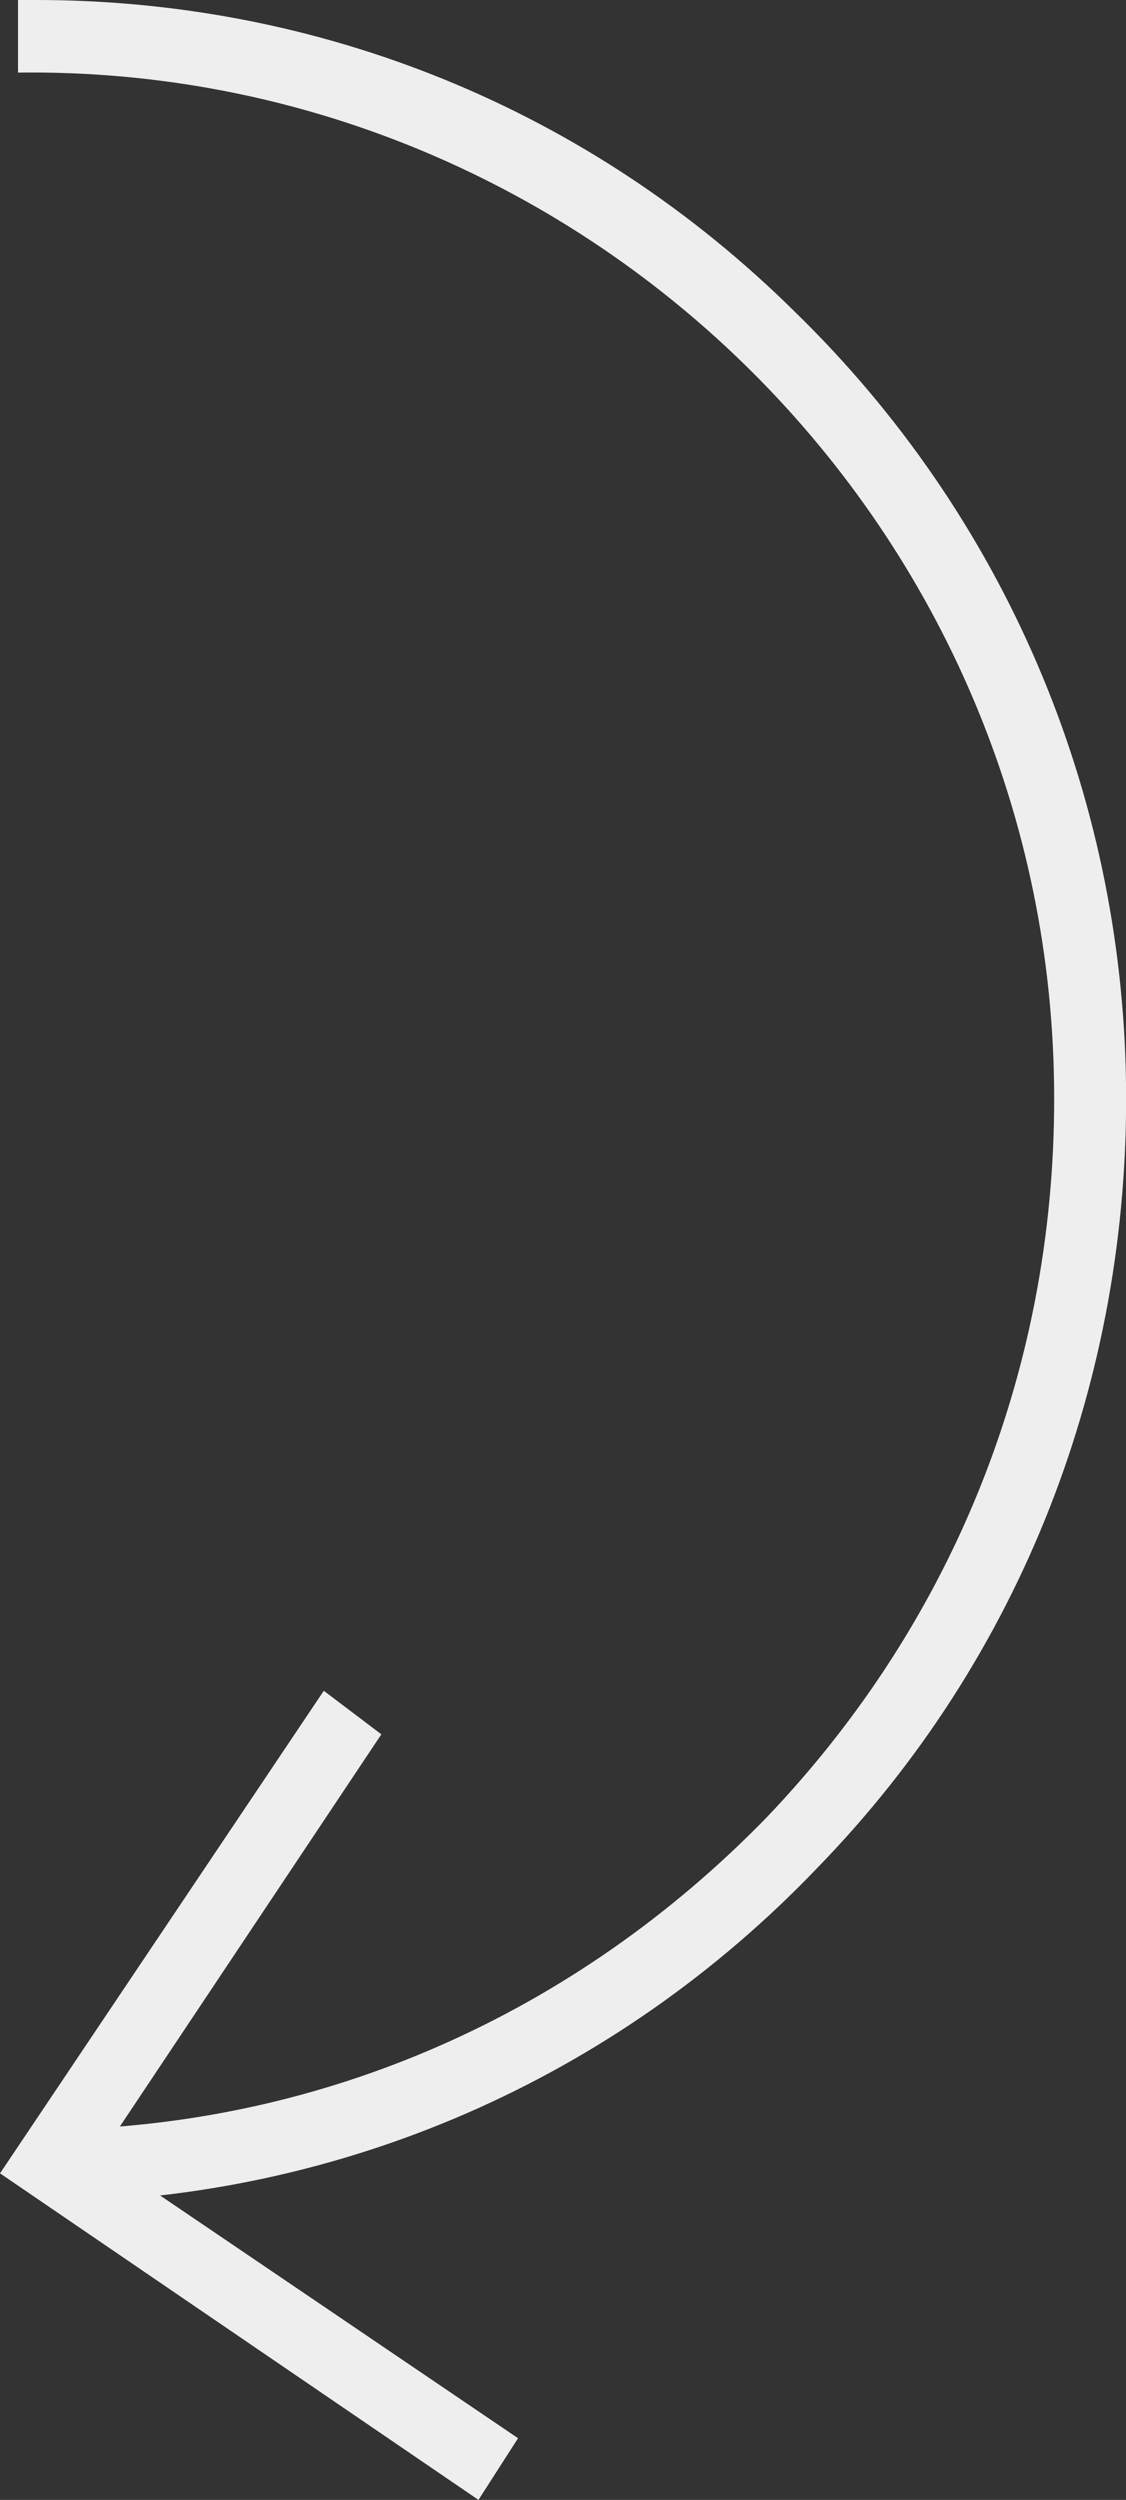 <?xml version="1.0" encoding="UTF-8"?> <svg xmlns="http://www.w3.org/2000/svg" width="41" height="91" viewBox="0 0 41 91" fill="none"><rect x="0" y="0" width="41" height="91" fill="#333333" stroke="none"/> <g clip-path="url(#clip0)"> <path d="M1.311 -7.62939e-06C11.659 -7.62939e-06 21.483 3.962 28.95 11.358C36.547 18.755 40.87 28.792 41.001 39.491C41.132 50.189 37.202 60.358 29.736 68.019C22.4 75.679 12.445 80.038 1.835 80.17V77.528C11.79 77.396 20.959 73.302 27.902 66.17C34.844 58.906 38.512 49.528 38.381 39.491C38.119 18.887 21.09 2.377 0.656 2.642V-7.62939e-06C0.918 -7.62939e-06 1.049 -7.62939e-06 1.311 -7.62939e-06Z" fill="#EEEEEE"></path> <path d="M11.79 61.547L13.886 63.132L3.668 78.453L18.863 88.755L17.422 91L0.001 79.113L11.79 61.547Z" fill="#EEEEEE"></path> </g> <defs> <clipPath id="clip0"> <rect width="41" height="91" fill="white" transform="translate(41 91) rotate(-180)"></rect> </clipPath> </defs> </svg> 